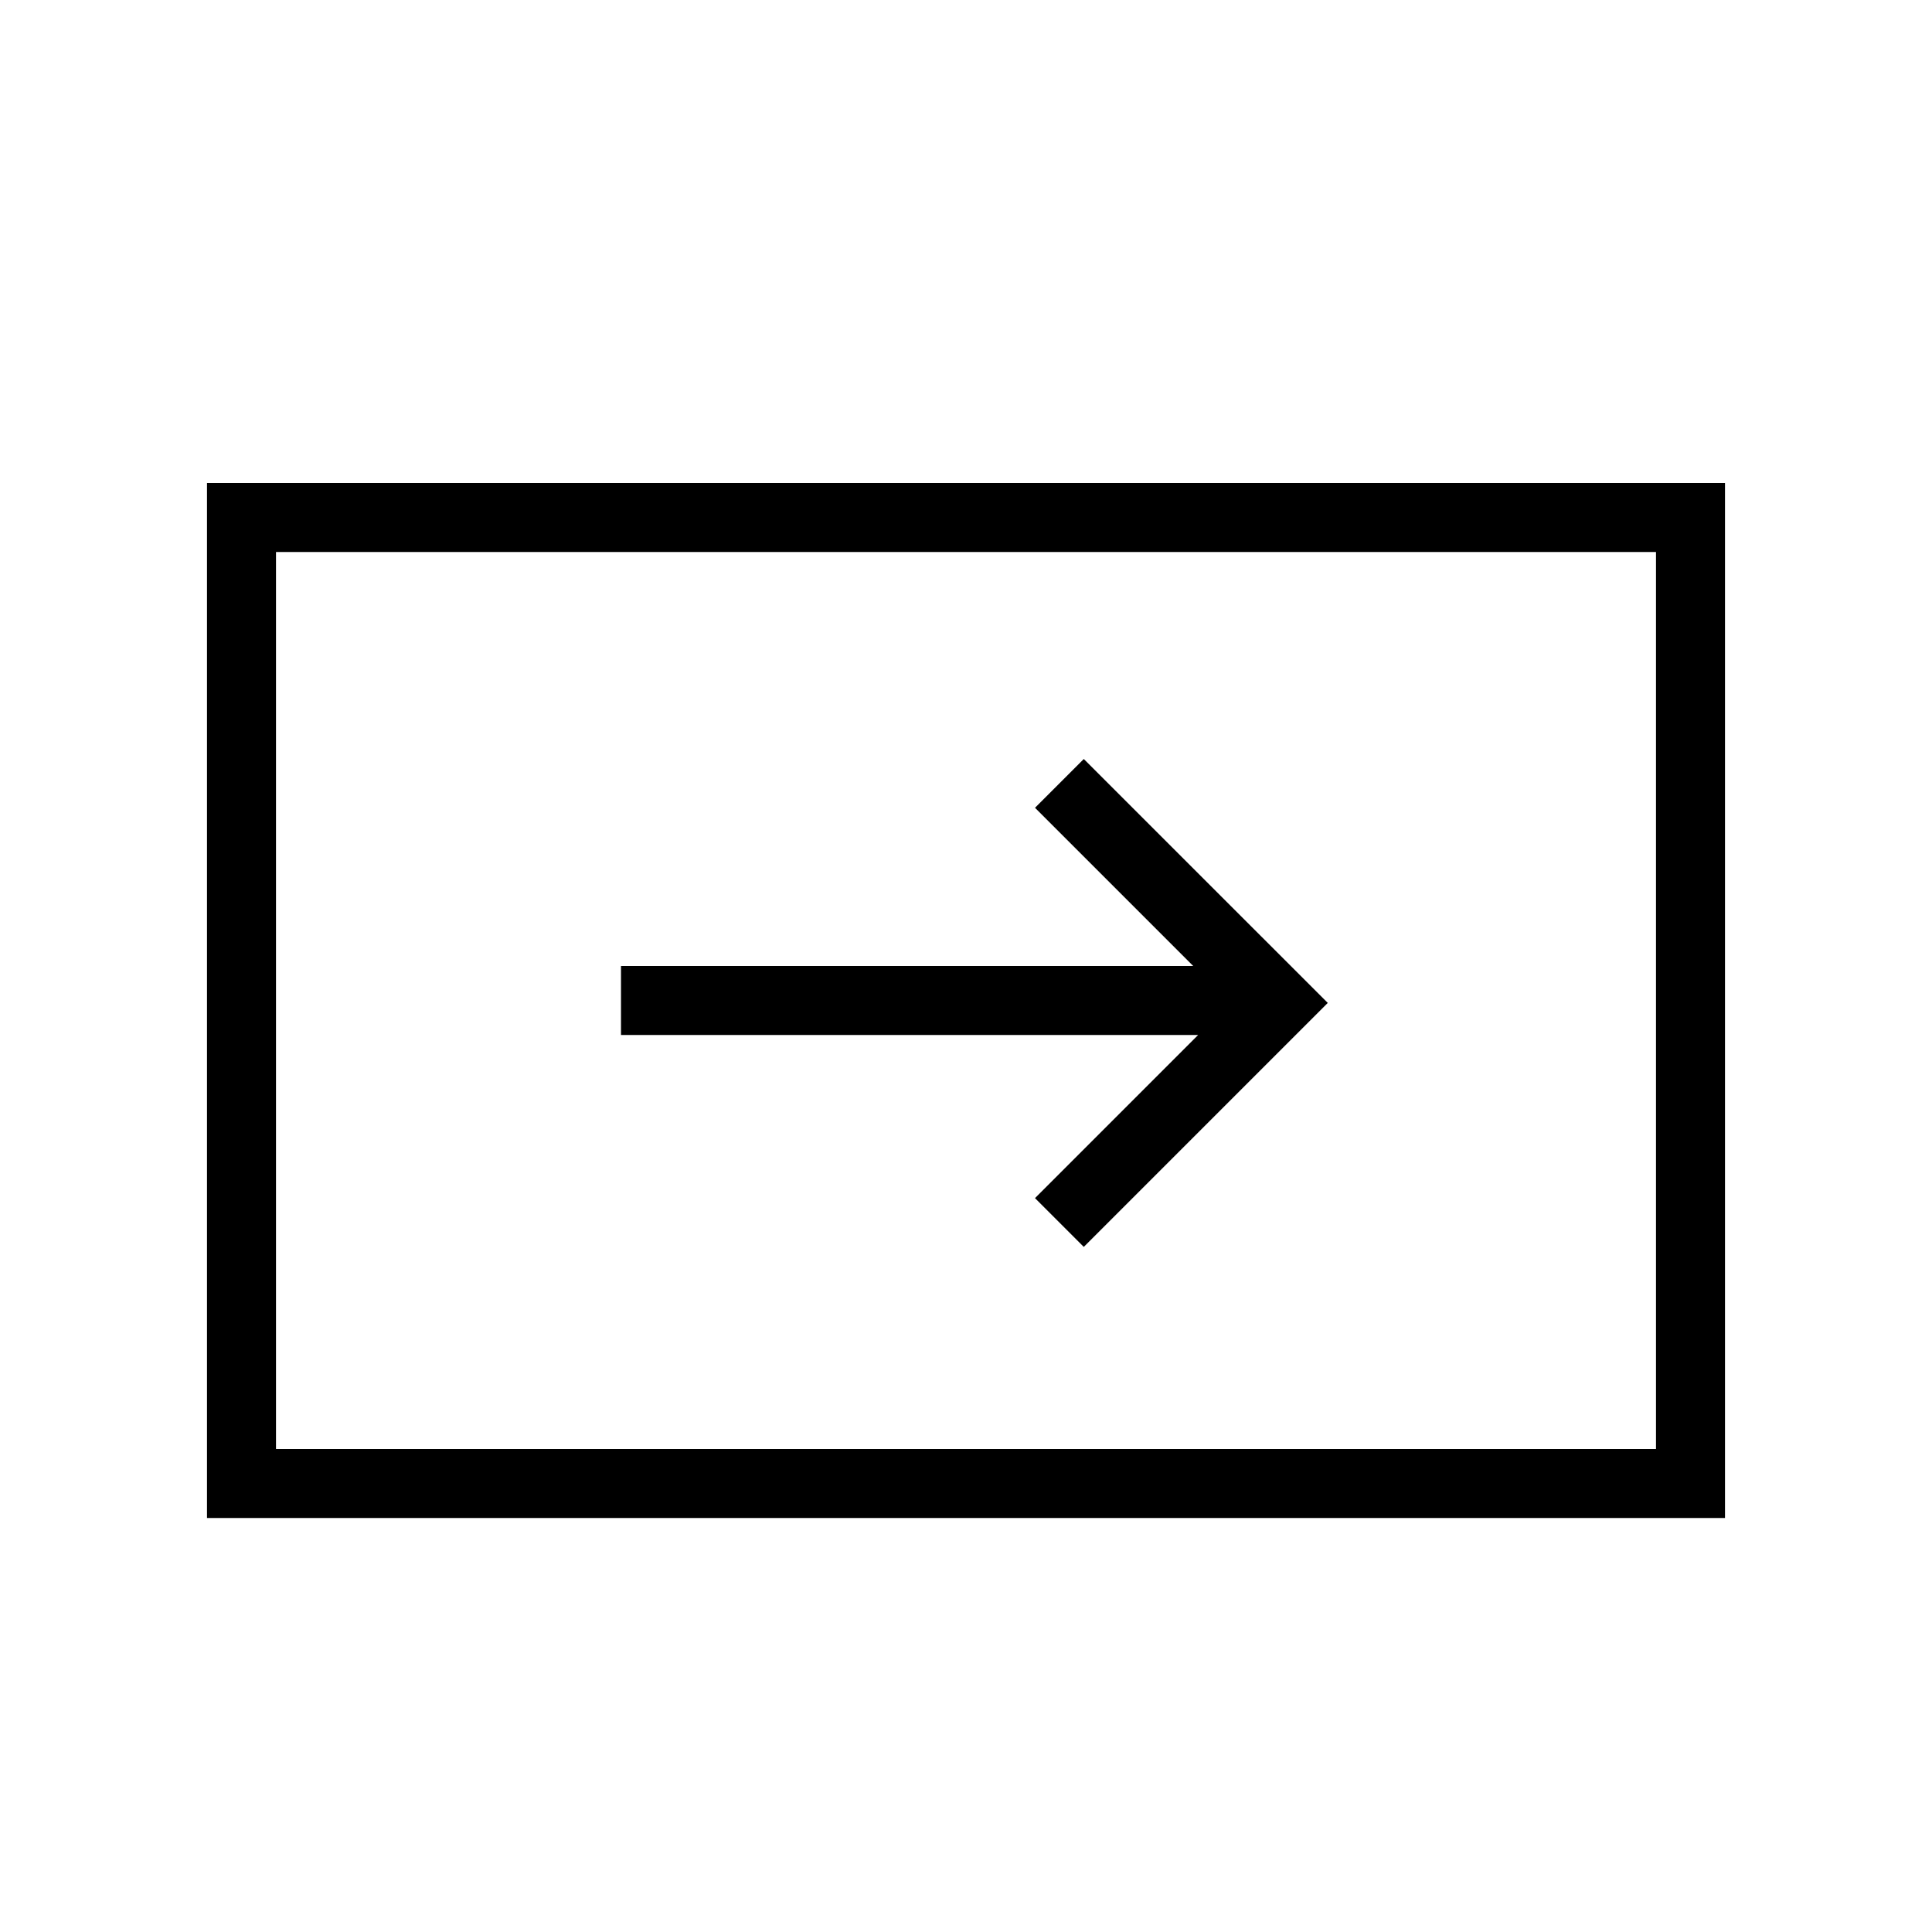 <svg width="28" height="28" viewBox="0 0 28 28" fill="none" xmlns="http://www.w3.org/2000/svg">
<path d="M19.243 14.535L15.707 18.071L15 17.364L17.364 15H9V14H17.293L15 11.707L15.707 11L19.243 14.535Z" fill="currentColor"/>
<path fill-rule="evenodd" clip-rule="evenodd" d="M3 22V7H25V22H3ZM4 8H24V21H4V8Z" fill="currentColor"/>
</svg>
